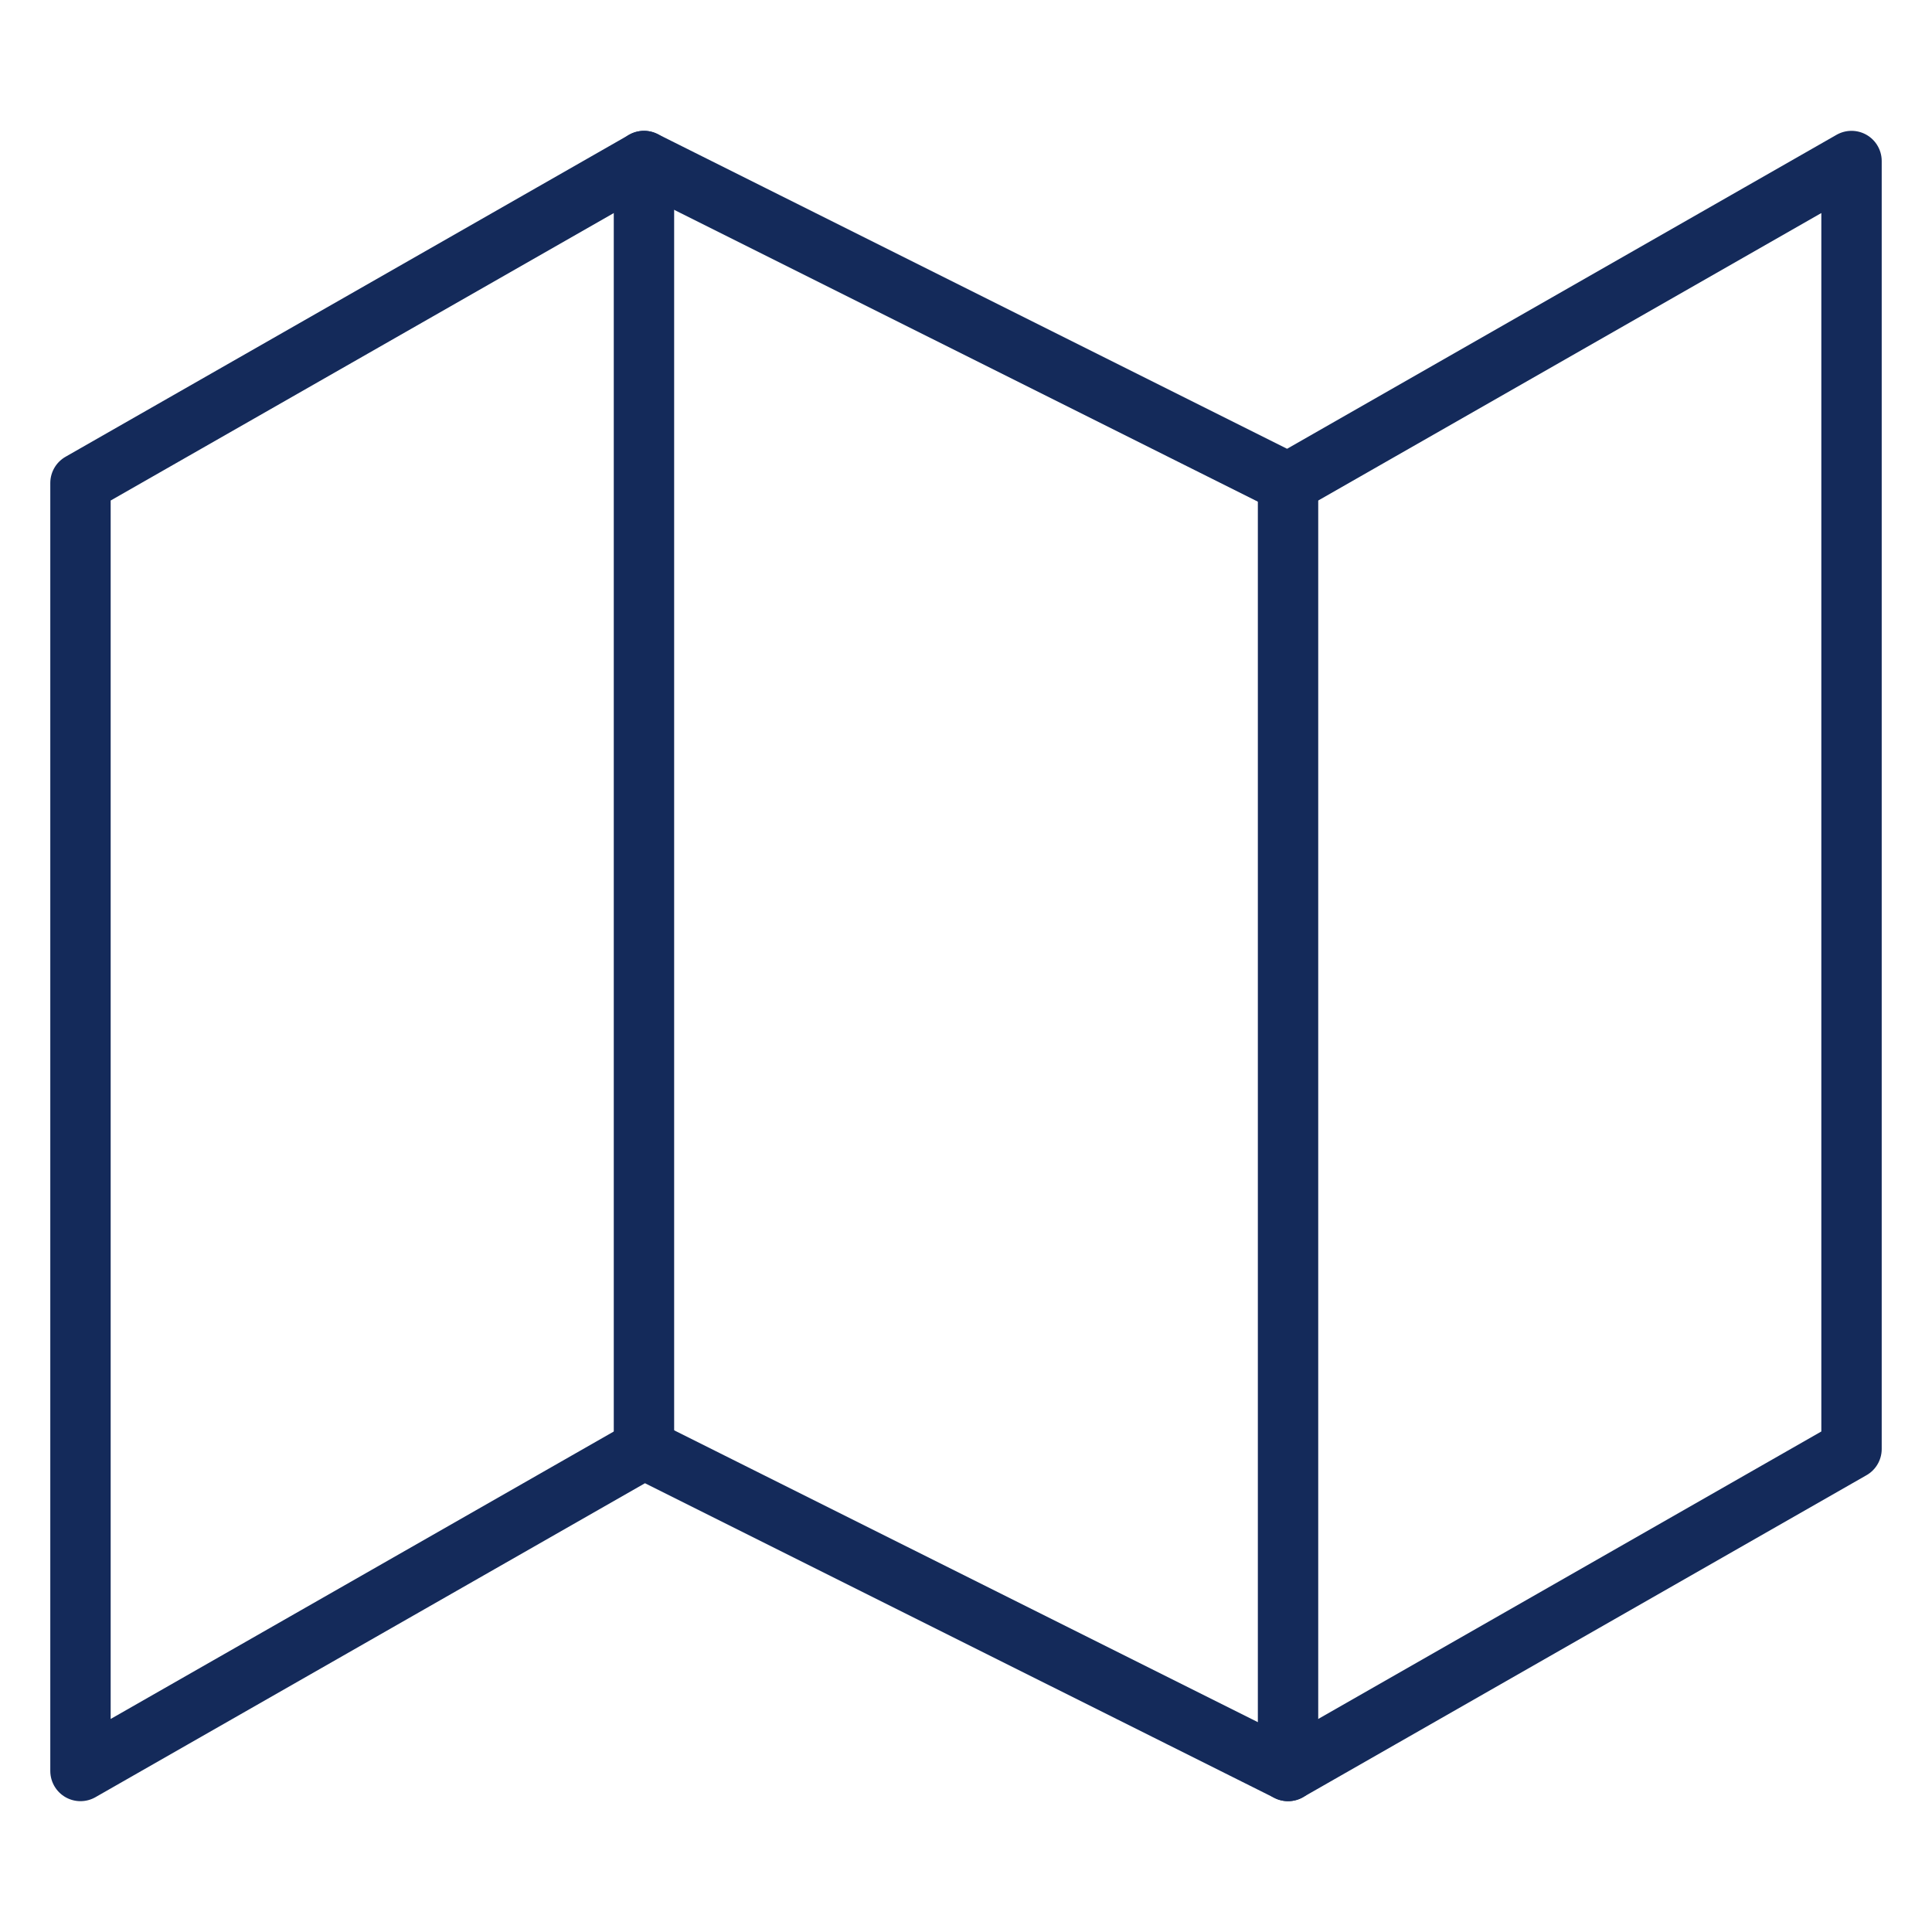 <svg width="32" height="32" viewBox="0 0 32 32" fill="none" xmlns="http://www.w3.org/2000/svg">
<path fill-rule="evenodd" clip-rule="evenodd" d="M1.333 8V29.333L10.667 24L21.334 29.333L30.667 24V2.667L21.334 8L10.667 2.667L1.333 8V8Z" stroke="#142A5A" stroke-linecap="round" stroke-linejoin="round"/>
<path d="M10.666 2.667V24" stroke="#142A5A" stroke-linecap="round" stroke-linejoin="round"/>
<path d="M21.334 8V29.333" stroke="#142A5A" stroke-linecap="round" stroke-linejoin="round"/>
</svg>
